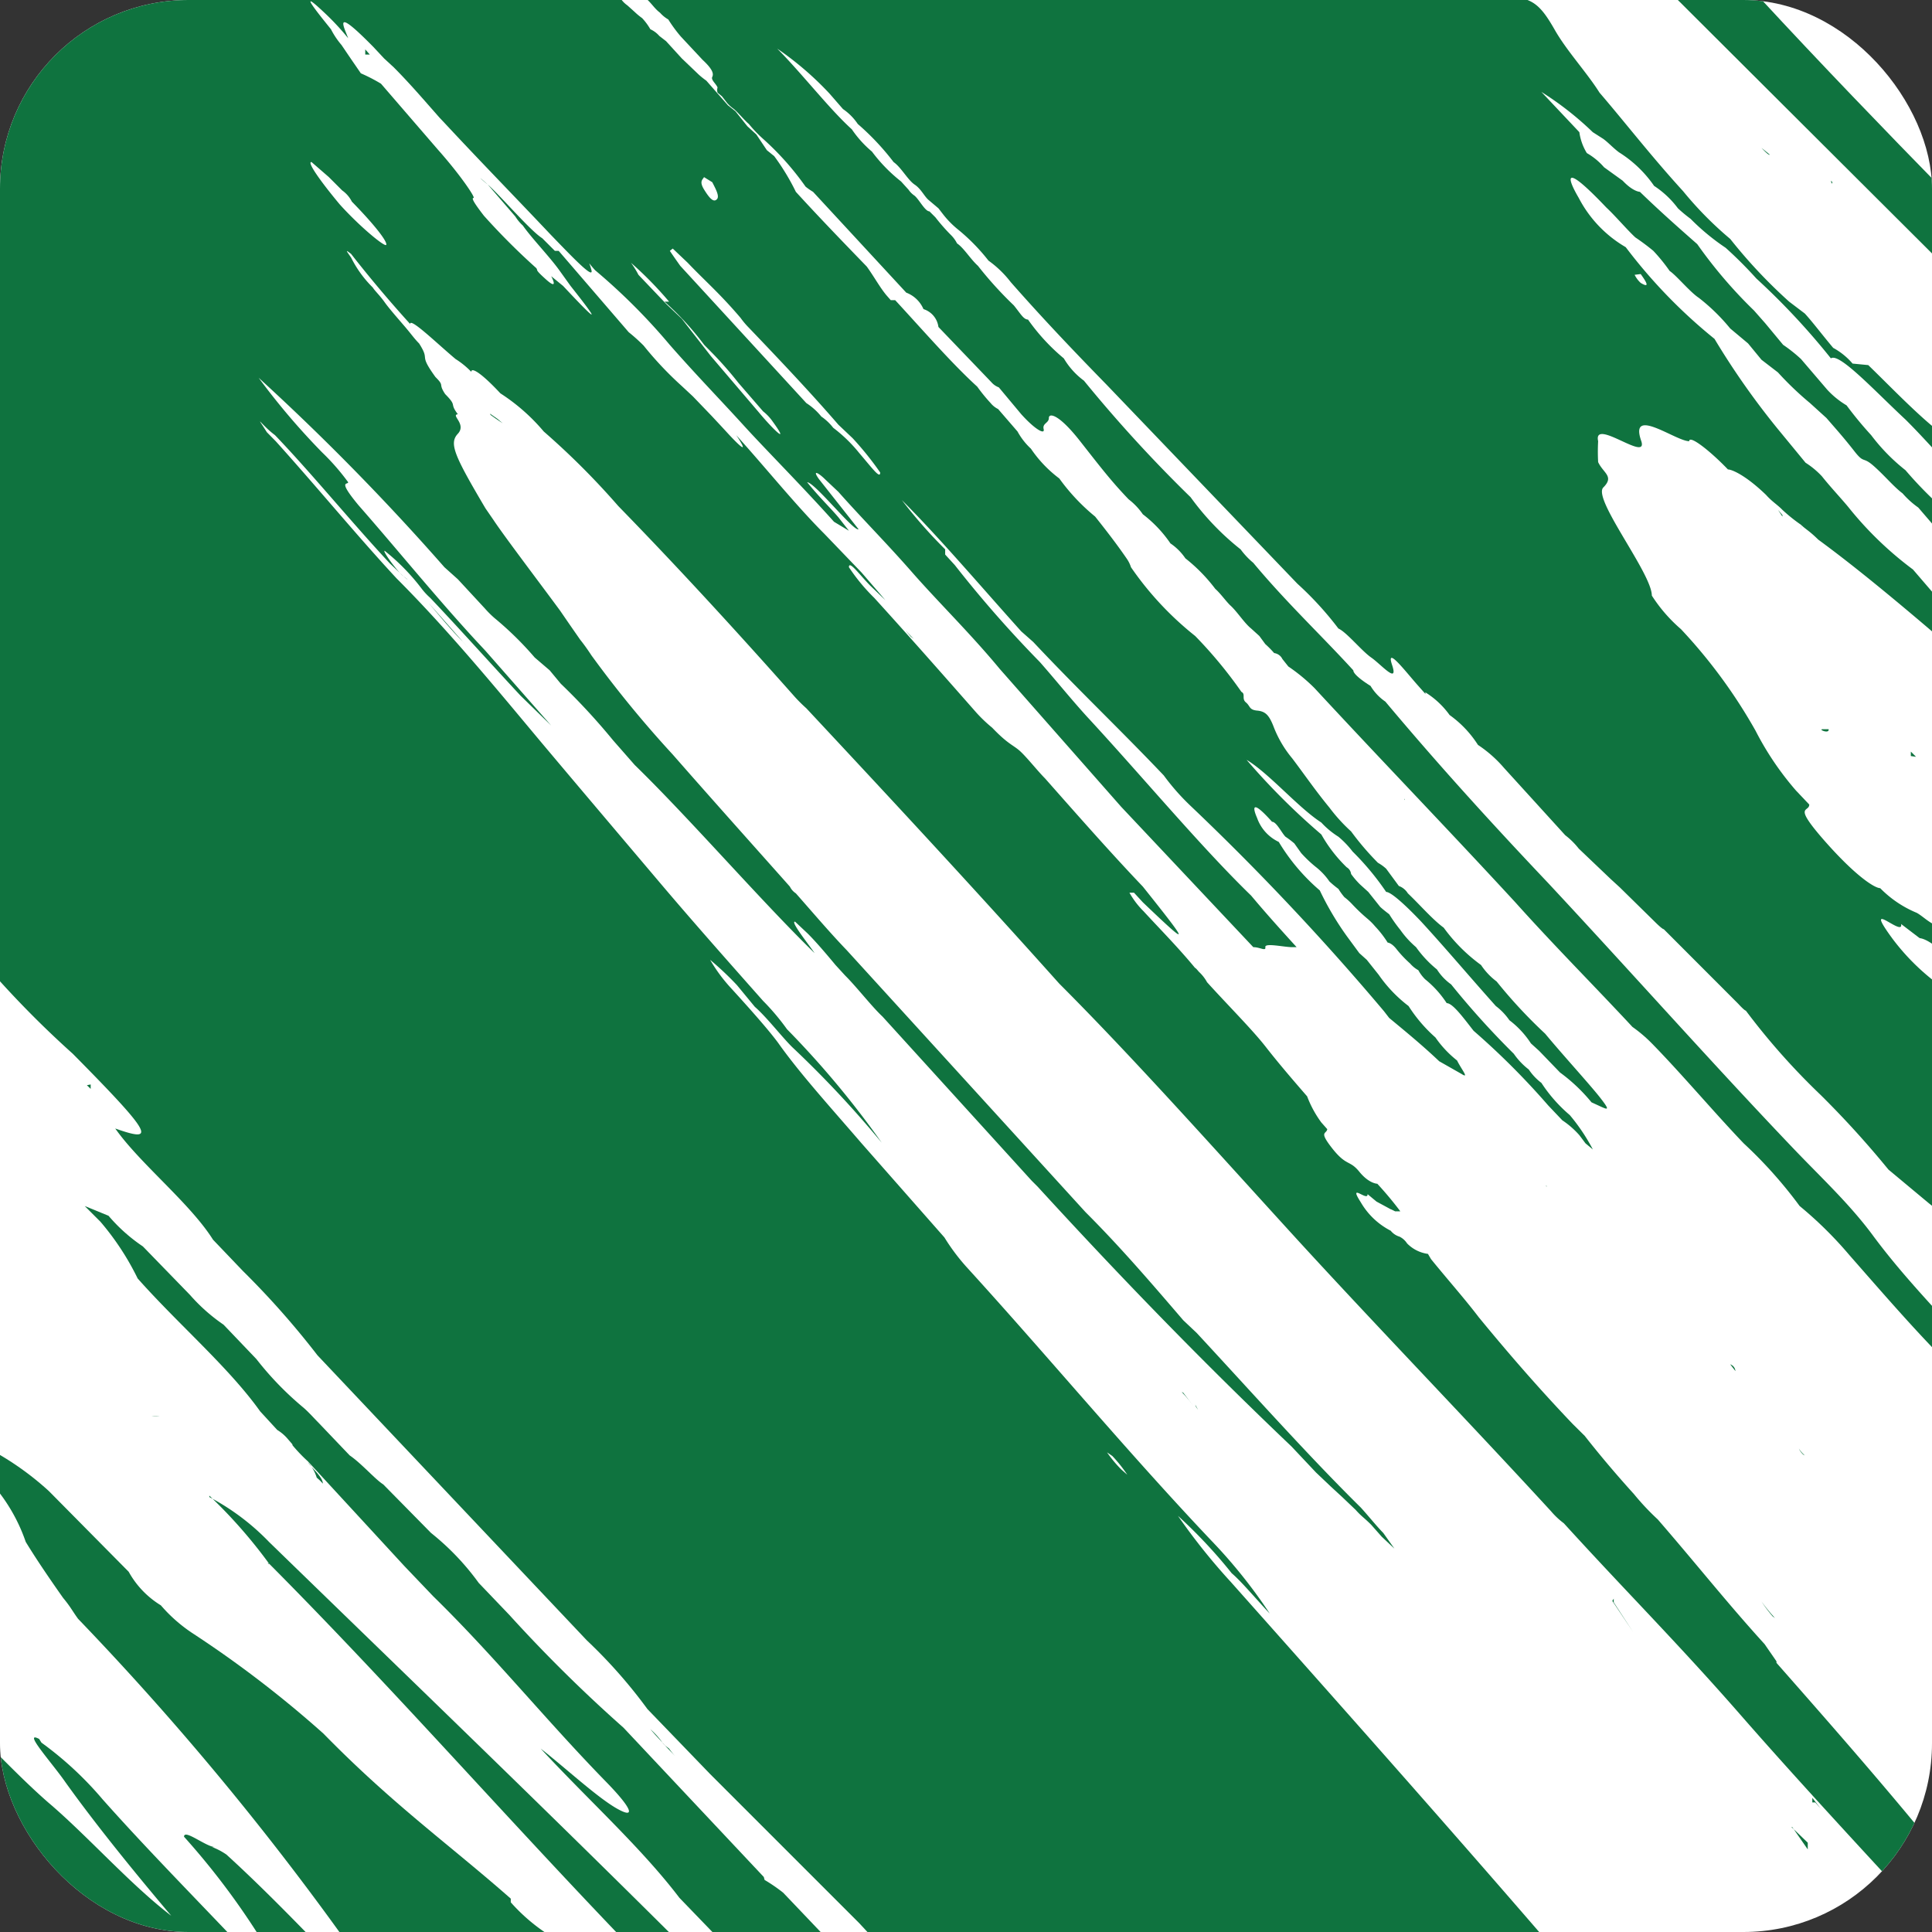 <svg xmlns="http://www.w3.org/2000/svg" xmlns:xlink="http://www.w3.org/1999/xlink" width="512" height="512" viewBox="0 0 512 512">
  <rect x="0" y="0" width="512" height="512" fill="#333333" stroke="none"/>
  <defs>
    <clipPath id="clip-path">
      <rect id="Rechteck_3178" data-name="Rechteck 3178" width="512" height="512" rx="50" transform="translate(2075 5783)" fill="#fff"/>
    </clipPath>
    <clipPath id="clip-path-2">
      <path id="Pfad_7853" data-name="Pfad 7853" d="M157,138.742h77.328v79.543H157Zm0,0" transform="translate(-157 -138.742)" fill="#0f733f"/>
    </clipPath>
    <clipPath id="clip-path-3">
      <path id="Pfad_7857" data-name="Pfad 7857" d="M125,138.742H485.864V501.821H125Zm0,0" transform="translate(-125 -138.742)" fill="#0f733f"/>
    </clipPath>
    <clipPath id="clip-path-4">
      <path id="Pfad_7877" data-name="Pfad 7877" d="M105,138.742H629.112V656.478H105Zm0,0" transform="translate(-105 -138.742)" fill="#0f733f"/>
    </clipPath>
    <clipPath id="clip-path-5">
      <path id="Pfad_7887" data-name="Pfad 7887" d="M162,138.742h34.368v27.991H162Zm0,0" transform="translate(-162 -138.742)" fill="#0f733f"/>
    </clipPath>
  </defs>
  <g id="Gruppe_964" data-name="Gruppe 964" transform="translate(-1320 -5783)">
    <rect id="Rechteck_3177" data-name="Rechteck 3177" width="512" height="512" rx="50" transform="translate(1320 5783)" fill="#fff"/>
    <g id="Gruppe_maskieren_192" data-name="Gruppe maskieren 192" transform="translate(-755)" clip-path="url(#clip-path)">
      <g id="Gruppe_963" data-name="Gruppe 963" transform="translate(14715.431 20871.652)">
        <path id="Pfad_7840" data-name="Pfad 7840" d="M163.843,161.391h-1.41c-1.376,0,1.779,1.376,1.577,0" transform="translate(-12319.829 -15056.795)" fill="#0f733f"/>
        <path id="Pfad_7841" data-name="Pfad 7841" d="M149.416,163.934v-.2l-.2-.2Zm0,0" transform="translate(-12417.539 -15040.54)" fill="#0f733f"/>
        <path id="Pfad_7842" data-name="Pfad 7842" d="M164.844,163.257v-1.175l1.376,1.376" transform="translate(-12298.883 -15051.55)" fill="#0f733f"/>
        <path id="Pfad_7843" data-name="Pfad 7843" d="M161.362,195.25l4.128,5.941v-1.779l-4.33-4.162" transform="translate(-12326.846 -14799.731)" fill="#0f733f"/>
        <path id="Pfad_7844" data-name="Pfad 7844" d="M135.988,160.533l-2.148-2.181,1.376,1.577" transform="translate(-12534.264 -15079.87)" fill="#0f733f"/>
        <path id="Pfad_7845" data-name="Pfad 7845" d="M162.577,195.56l1.41,1.577-2.182-2.786v1.208" transform="translate(-12321.952 -14806.554)" fill="#0f733f"/>
        <path id="Pfad_7846" data-name="Pfad 7846" d="M142.758,182.033s2.551,3.356,2.752,3.558h0s-1.98-2.584-3.155-3.759Zm0,0" transform="translate(-12469.616 -14901.603)" fill="#0f733f"/>
        <path id="Pfad_7847" data-name="Pfad 7847" d="M164.607,165.1l-1.376-1.41" transform="translate(-12311.127 -15039.331)" fill="#0f733f"/>
        <path id="Pfad_7848" data-name="Pfad 7848" d="M142.971,182.793l.571.806-.772-1.376Zm0,0" transform="translate(-12466.47 -14898.641)" fill="#0f733f"/>
        <path id="Pfad_7849" data-name="Pfad 7849" d="M160.238,143.461s1.98,2.181,2.181,1.779Zm0,0" transform="translate(-12333.852 -15192.919)" fill="#0f733f"/>
        <path id="Pfad_7850" data-name="Pfad 7850" d="M143.938,157.509l-1.376-.973" transform="translate(-12468.039 -15093.658)" fill="#0f733f"/>
        <path id="Pfad_7851" data-name="Pfad 7851" d="M163.8,192.66a44.819,44.819,0,0,1-3.557-4.363,34.956,34.956,0,0,0,2.987,3.96" transform="translate(-12333.852 -14852.521)" fill="#0f733f"/>
        <g id="Gruppe_958" data-name="Gruppe 958" transform="translate(-12201.43 -15090)" clip-path="url(#clip-path-2)">
          <path id="Pfad_7852" data-name="Pfad 7852" d="M157.613,139.182l71.22,71.018V190.4c-16.412-16.781-32.824-33.8-49.27-51.586Zm0,0" transform="translate(-152.344 -138.208)" fill="#0f733f"/>
        </g>
        <path id="Pfad_7854" data-name="Pfad 7854" d="M162.58,145.278l.2-.4-.4-.4Zm0,0" transform="translate(-12317.598 -15185.233)" fill="#0f733f"/>
        <path id="Pfad_7855" data-name="Pfad 7855" d="M136.319,161.4c1.175.973,1.98,2.182,3.558,3.759A29.475,29.475,0,0,1,136.117,161Zm0,0" transform="translate(-12516.977 -15059.765)" fill="#0f733f"/>
        <g id="Gruppe_959" data-name="Gruppe 959" transform="translate(-12476.378 -15090)" clip-path="url(#clip-path-3)">
          <path id="Pfad_7856" data-name="Pfad 7856" d="M389.64,212.032c.973,1.376,2.953,4.128,0,2.35a7.222,7.222,0,0,1-1.611-2.148h0m57.761,23.527a18.078,18.078,0,0,0-5.135-4.162c-3.155-3.759-5.336-6.713-7.518-9.1l-4.162-3.155a135.3,135.3,0,0,1-15.607-16.613,94.617,94.617,0,0,1-12.485-12.653c-8.491-9.3-15.2-18.023-22.151-26.112-3.356-5.336-8.693-11.076-11.848-16.613s-5.135-7.719-9.3-8.525H125.8c1.577,1.208,2.383,2.786,3.96,3.96a8.592,8.592,0,0,0,2.181,1.779,37.1,37.1,0,0,0,3.356,4.564l5.739,6.142c2.752,2.551,2.954,3.726,2.551,4.531-.369.805,1.007,1.779,1.41,2.786a2.4,2.4,0,0,0,0,1.376l1.175.973,1.376,1.779a9.835,9.835,0,0,0,1.779,1.577c1.376,1.208,2.987,3.188,3.96,3.96a34.323,34.323,0,0,0,3.558,3.759,74.562,74.562,0,0,1,11.478,12.855,16.041,16.041,0,0,0,1.98,1.376l24.7,26.716a8.094,8.094,0,0,1,4.565,4.363,5.726,5.726,0,0,1,3.961,4.732l14.029,14.633a4.811,4.811,0,0,0,1.98,1.376l5.941,7.115c3.558,3.96,6.31,5.538,5.941,3.96-.4-1.577,1.376-1.577,1.376-2.953s2.551-1.175,8.29,6.142,8.323,10.673,12.854,15.405a17.518,17.518,0,0,1,3.759,3.96,33.293,33.293,0,0,1,7.317,7.719,14.821,14.821,0,0,1,3.96,3.96,44.074,44.074,0,0,1,7.921,8.089c1.376,1.208,2.752,3.188,3.96,4.363,1.779,1.577,3.759,4.732,5.538,6.142l2.181,1.98,1.577,2.148a26.229,26.229,0,0,1,2.349,2.383,2.842,2.842,0,0,1,2.182,1.577l1.577,1.98a47.439,47.439,0,0,1,6.947,5.739c17.385,18.795,35.173,37.187,53.2,56.754,10.472,11.68,20.742,21.95,31.045,33.025a37.522,37.522,0,0,1,5.135,4.363c7.921,8.089,16.412,18.191,24.333,26.481a118.217,118.217,0,0,1,14.835,16.613,103.41,103.41,0,0,1,13.224,13.056c8.525,9.7,17.218,19.8,25.91,28.494V489.9c-6.712-7.317-13.626-14.835-19.768-23.158-6.142-8.29-13.626-15.237-20.775-22.722-21.547-22.554-43.3-47.088-65.245-70.615-14.633-15.439-28.864-31.045-43.128-48.062a13.286,13.286,0,0,1-3.927-4.162s-4.565-2.752-4.565-4.128c-8.693-9.5-17.788-18.023-26.515-28.495A19.869,19.869,0,0,1,283.616,285a69.943,69.943,0,0,1-13.257-13.828,367.281,367.281,0,0,1-28.26-30.877,19.939,19.939,0,0,1-5.336-5.907,53.233,53.233,0,0,1-9.5-10.3c-1.175,0-1.98-1.578-3.759-3.759a100.121,100.121,0,0,1-9.5-10.472c-1.98-1.779-3.759-4.766-5.538-5.941a8.419,8.419,0,0,0-1.577-2.182A51.15,51.15,0,0,1,202.73,197l-1.578-1.578c-1.175,0-2.752-3.188-3.96-4.162a5.874,5.874,0,0,1-1.578-1.577l-1.98-2.182a42.106,42.106,0,0,1-7.719-7.921,28.84,28.84,0,0,1-5.337-5.907c-5.94-5.37-13.257-14.835-19.768-21.379a83.414,83.414,0,0,1,13.828,11.881l3.591,4.128a14.7,14.7,0,0,1,3.927,3.96,67.628,67.628,0,0,1,9.5,10.1c1.98,1.376,3.759,4.732,5.538,5.941,1.779,1.175,2.584,3.155,3.759,4.128l2.584,2.181,1.376,1.779a24.561,24.561,0,0,0,3.96,3.96,51.826,51.826,0,0,1,7.921,8.122,28.02,28.02,0,0,1,5.907,5.706c8.525,9.7,17.016,18.594,25.339,27.118l50.612,52.794a86.826,86.826,0,0,1,10.874,11.881c2.181.973,6.142,5.907,8.693,7.686,2.584,1.779,7.317,7.316,5.538,1.98s3.759,1.98,6.948,5.538c3.155,3.558,1.376,1.577,1.98,1.779a22.647,22.647,0,0,1,6.31,5.941,28.649,28.649,0,0,1,7.518,7.921,33.316,33.316,0,0,1,6.914,6.108l16.211,17.822a20.034,20.034,0,0,1,3.591,3.557l8.491,8.089,2.383,2.181,9.465,9.3s1.779,1.779,2.182,1.779l19.768,19.8s1.611,1.779,1.98,1.779a181.4,181.4,0,0,0,19.8,22.319,251.679,251.679,0,0,1,17.989,19.8l10.673,8.894,1.98,1.577a20.258,20.258,0,0,1,4.732,5.135V403.07a59.427,59.427,0,0,1-16.412-15.036c-8.089-11.076,3.188,0,2.383-3.759l4.934,3.759s1.779,0,5.168,2.953a6.438,6.438,0,0,1,3.927,1.98v-4.531a28.59,28.59,0,0,0-3.759-3.188c-1.175-.973,0,0-1.779-.973s-2.953-2.181-4.329-2.953a29.109,29.109,0,0,1-9.7-6.545c-1.376,0-6.31-2.954-14.835-12.653-8.491-9.7-3.96-7.317-3.96-9.5l-3.558-3.759a78.762,78.762,0,0,1-10.673-15.808,138.617,138.617,0,0,0-19.768-26.917,40.79,40.79,0,0,1-7.72-8.894c0-5.907-15.808-25.709-12.854-28.662s0-3.759-1.376-6.712a50.79,50.79,0,0,1,0-5.538c-1.41-6.344,13.257,5.706,11.445,0-3.356-9.5,9.129,0,12.687,0,0-1.779,5.538,2.551,10.27,7.484.973,0,4.564,1.41,10.1,6.746,1.577,1.779,2.953,2.551,4.329,3.96a43.2,43.2,0,0,0,4.934,3.96c1.208,1.175,2.182,1.577,4.565,3.927,10.27,7.518,22.151,17.419,34.8,28.293v-9.1l-9.7-11.277a92.61,92.61,0,0,1-17.184-16.613c-1.98-2.383-4.766-5.336-6.948-8.089a22.2,22.2,0,0,0-4.329-3.591l-7.317-8.894a204.361,204.361,0,0,1-16.815-23.93,139.014,139.014,0,0,1-23.527-24.3,32.368,32.368,0,0,1-12.452-13.056c-3.591-6.142-3.591-8.928,7.316,2.551,2.35,2.182,5.538,5.941,7.686,7.921,1.645,1.107,3.222,2.282,4.766,3.557a47.008,47.008,0,0,1,4.33,5.336c1.779,1.175,5.336,5.538,7.719,7.115a51.477,51.477,0,0,1,8.323,8.122l4.732,3.96,3.558,4.33,4.363,3.356a84.341,84.341,0,0,0,8.491,8.122l4.363,3.96c2.383,2.752,4.531,5.135,7.317,8.693,2.752,3.557,2.182,1.376,5.135,3.96s5.336,5.538,7.719,7.317a23.291,23.291,0,0,0,4.162,3.759l3.927,4.565a33.158,33.158,0,0,1,4.363,3.726V275.7a106.631,106.631,0,0,1-11.679-11.68,50.773,50.773,0,0,1-9.1-9.3,97.743,97.743,0,0,1-6.511-7.887,22.718,22.718,0,0,1-5.135-4.162l-6.948-8.122a39.407,39.407,0,0,0-4.732-3.759l-4.732-5.706-2.987-3.39a123.452,123.452,0,0,1-15.036-17.587c-4.732-4.162-9.867-8.693-15.2-13.861,0,0-1.779,0-4.564-2.954l-4.934-3.557a17.625,17.625,0,0,0-4.565-3.759,14.263,14.263,0,0,1-1.98-5.538l-10.069-10.673a83.782,83.782,0,0,1,13.626,10.673l2.786,1.779c1.376,1.007,2.584,2.383,4.162,3.558a31.737,31.737,0,0,1,9.3,8.894,24.719,24.719,0,0,1,6.309,5.94,37.876,37.876,0,0,0,3.356,2.786,59.867,59.867,0,0,0,9.3,7.686,109.079,109.079,0,0,1,8.122,8.122,187.389,187.389,0,0,1,19.768,21.178c2.182-1.611,11.68,8.693,19.768,16.211,4.363,4.33,8.525,9.1,12.854,13.626V257.71l-2.954-3.155c-6.142-4.565-13.66-12.485-19.768-18.392" transform="translate(-118.891 -138.06)" fill="#0f733f"/>
        </g>
        <path id="Pfad_7858" data-name="Pfad 7858" d="M155.637,188.811l5.538,8.29-5.169-7.921v-.973" transform="translate(-12368.784 -14853.202)" fill="#0f733f"/>
        <path id="Pfad_7859" data-name="Pfad 7859" d="M112.363,185.031a132.184,132.184,0,0,1,15.808,17.989c32.052,32.22,61.319,65.648,93.169,98.875H235.37c-35.61-35.408-71.387-69.81-107.2-104.614A62.232,62.232,0,0,0,112.363,185.4" transform="translate(-12697.316 -14877.318)" fill="#0f733f"/>
        <path id="Pfad_7860" data-name="Pfad 7860" d="M114.559,187.5v-.2l-.4-.2Zm0,0" transform="translate(-12683.697 -14861.6)" fill="#0f733f"/>
        <path id="Pfad_7861" data-name="Pfad 7861" d="M119.363,189.7c0-1.779-2.987-4.128-3.96-5.706a11.01,11.01,0,0,1,2.349,4.128,11.92,11.92,0,0,1,1.611,1.577" transform="translate(-12674.241 -14885.173)" fill="#0f733f"/>
        <path id="Pfad_7862" data-name="Pfad 7862" d="M288.482,353.912l-37.187-39.57a390.659,390.659,0,0,1-30.24-29.871l-8.122-8.491a67.684,67.684,0,0,0-12.653-13.257l-12.653-12.854c-2.181-1.376-5.739-5.538-8.894-7.686l-8.324-8.726c-1.175-1.174-2.551-2.752-3.96-3.96A83.555,83.555,0,0,1,154,216.641l-8.693-9.1a47.389,47.389,0,0,1-8.894-7.887L123.925,186.8a44.556,44.556,0,0,1-9.1-8.122l-6.31-2.584,4.162,4.162a70.911,70.911,0,0,1,9.867,15.036C133.423,207.546,146.68,218.823,155,230.5l4.531,4.934a11.453,11.453,0,0,1,2.954,2.584C163.7,239.4,163.7,239.4,163.5,239.4a42.473,42.473,0,0,0,4.162,4.363l25.508,27.689,7.719,8.089c16.211,15.841,29.837,32.824,45.88,49.236,7.317,7.518,7.686,9.9,2.349,6.746-5.336-3.189-13.626-10.874-19.768-15.64,12.452,13.459,26.716,26.313,36.784,39.57l10.3,10.673H305.1l-11.478-12.049a44.367,44.367,0,0,0-4.934-3.39" transform="translate(-12726.494 -14945.138)" fill="#0f733f"/>
        <path id="Pfad_7863" data-name="Pfad 7863" d="M149.891,168.707l-.2-.2-.2-.369Zm0,0" transform="translate(-12415.458 -15005.58)" fill="#0f733f"/>
        <path id="Pfad_7864" data-name="Pfad 7864" d="M112.757,187.411l-1.175-1.208" transform="translate(-12703.242 -14868.415)" fill="#0f733f"/>
        <path id="Pfad_7865" data-name="Pfad 7865" d="M241.709,301.614c-16.412-14.432-31.247-24.937-49.639-43.732a291.8,291.8,0,0,0-34.2-26.28,40.784,40.784,0,0,1-8.894-7.719,24.082,24.082,0,0,1-8.525-8.894L119.306,193.61a77.468,77.468,0,0,0-13.459-9.867v9.867a46.017,46.017,0,0,1,7.317,13.458c2.786,4.565,6.142,9.5,9.9,14.835,1.98,2.383,2.383,3.356,3.96,5.538a768.489,768.489,0,0,1,70.582,84.846h54.975l-1.577-1.578a48.66,48.66,0,0,1-9.3-8.122" transform="translate(-12746.777 -14887.104)" fill="#0f733f"/>
        <path id="Pfad_7866" data-name="Pfad 7866" d="M160.65,182.759a2.053,2.053,0,0,0-1.376-1.779" transform="translate(-12341.177 -14908.071)" fill="#0f733f"/>
        <path id="Pfad_7867" data-name="Pfad 7867" d="M110.59,182.634a9.765,9.765,0,0,1,1.98,0H111.4" transform="translate(-12710.777 -14895.894)" fill="#0f733f"/>
        <path id="Pfad_7868" data-name="Pfad 7868" d="M129.182,152.2l.6.6L128.98,152Zm0,0" transform="translate(-12571.16 -15128.087)" fill="#0f733f"/>
        <path id="Pfad_7869" data-name="Pfad 7869" d="M117.172,141.8v-1.376l1.208,1.376" transform="translate(-12660.806 -15215.987)" fill="#0f733f"/>
        <path id="Pfad_7870" data-name="Pfad 7870" d="M116.722,192.893c-4.531-2.383,3.39,6.31,6.948,11.445,7.518,10.505,17.184,22.554,28.058,35.408-10.874-8.29-22.353-21.346-32.623-30.038-4.531-3.96-8.894-8.324-13.257-12.687v48.867h62.493c-11.848-12.452-23.729-24.534-34.8-36.986a91.818,91.818,0,0,0-16.211-15.036" transform="translate(-12746.777 -14820.703)" fill="#0f733f"/>
        <path id="Pfad_7871" data-name="Pfad 7871" d="M119.872,198.795c-2.383,0-8.29-4.934-8.29-2.752a196.552,196.552,0,0,1,19.768,26.078h13.257c-7.317-7.518-14.633-14.835-21.782-21.346a17.483,17.483,0,0,0-3.759-1.98" transform="translate(-12703.242 -14797.941)" fill="#0f733f"/>
        <path id="Pfad_7872" data-name="Pfad 7872" d="M162.968,185.391a7.4,7.4,0,0,1-1.577-1.812,4.647,4.647,0,0,0,1.174,1.611" transform="translate(-12325.098 -14888.345)" fill="#0f733f"/>
        <path id="Pfad_7873" data-name="Pfad 7873" d="M162.151,164.237a4.8,4.8,0,0,0-1.175-1.007l1.577,1.208" transform="translate(-12328.239 -15042.831)" fill="#0f733f"/>
        <path id="Pfad_7874" data-name="Pfad 7874" d="M121.217,152.026s2.182,1.577,3.188,2.181L123,153.033l-1.98-1.376Zm0,0" transform="translate(-12631.62 -15130.696)" fill="#0f733f"/>
        <path id="Pfad_7875" data-name="Pfad 7875" d="M161.921,156.4l-1.175-1.779L161.921,156" transform="translate(-12329.991 -15108.158)" fill="#0f733f"/>
        <g id="Gruppe_960" data-name="Gruppe 960" transform="translate(-12648.213 -15090)" clip-path="url(#clip-path-4)">
          <path id="Pfad_7876" data-name="Pfad 7876" d="M196.433,194.5c-5.135-6.142-8.894-11.478-7.518-11.277l4.564,3.96,3.558,3.558a8.044,8.044,0,0,1,2.551,2.953c6.947,7.115,9.5,10.874,9.1,11.478-.369.6-6.914-4.766-12.25-10.673m204.7,331.631a37.831,37.831,0,0,1,3.96,4.967l-1.611-1.41a32.832,32.832,0,0,1-3.759-4.531l1.41.973M282.454,220.209a77.138,77.138,0,0,1,10.505,11.445l2.349,2.383a98.254,98.254,0,0,1,6.746,7.719l6.511,7.518a12.6,12.6,0,0,1,2.584,2.752c4.732,6.545,0,1.98-3.759-2.551L294.738,234.64l-7.719-9.9-3.96-3.759-7.518-7.887a24.047,24.047,0,0,0-1.98-3.189,97.64,97.64,0,0,1,10.1,10.3m.973-14.063,3.96,3.759c4.531,4.766,8.491,8.122,14.029,14.633a21.305,21.305,0,0,0,2.181,2.584c8.122,8.491,16.211,17.016,23.729,25.709l3.759,3.558a82.643,82.643,0,0,1,7.317,9.1c0,1.779-1.98-.973-5.538-5.135a39.006,39.006,0,0,0-6.914-6.713A14.023,14.023,0,0,0,324,250.65a16.641,16.641,0,0,0-3.96-3.557L286.616,210.71s-1.98-2.786-2.752-3.96h0m8.693-19.768,2.551,1.578c1.007,1.98,1.98,3.759,1.208,4.531-.805.806-1.779,0-3.356-2.551-1.611-2.584,0-2.786,0-3.558M577.133,580.536l-3.155-4.564c-9.9-10.874-17.99-21.144-28.293-33.026a66.3,66.3,0,0,1-6.31-6.712q-7.149-7.9-13.056-15.439l-3.188-3.155c-8.491-8.894-16.613-18.191-24.9-28.293-3.759-4.934-8.324-10.069-12.653-15.405l-.806-1.376a9.535,9.535,0,0,1-5.538-2.785A5.068,5.068,0,0,0,477.25,468a4.735,4.735,0,0,1-2.349-1.577,19.424,19.424,0,0,1-7.921-7.518c-3.557-5.538,1.98,0,1.779-2.181l2.383,1.98,2.551,1.376c2.584,1.41,0,0,2.383,1.208h1.376a91.593,91.593,0,0,0-6.108-7.317s-2.181,0-4.766-3.188c-2.551-3.155-3.356-1.376-7.115-6.108-3.759-4.766-1.577-3.759-1.376-5.169l-1.577-1.779a28.794,28.794,0,0,1-3.759-6.914c-3.759-4.329-7.518-8.693-11.076-13.257-3.557-4.531-10.1-11.076-15.439-16.983a10.98,10.98,0,0,0-2.182-2.786s-.973-1.175-.973-.973c-4.565-5.538-9.5-10.505-13.66-15.036a22.328,22.328,0,0,1-3.759-4.934h1.208l2.349,2.551c12.653,12.082,12.653,11.68,0-4.162-8.29-8.693-16.983-18.56-25.91-28.662-1.98-1.98-4.934-5.739-6.712-7.317s-3.155-1.779-7.317-6.142a38.526,38.526,0,0,1-4.162-3.96c-8.693-9.867-17.385-19.768-27.085-30.441a50.227,50.227,0,0,1-6.713-8.122c0-1.98,2.954,2.181,5.739,4.967l3.927,3.759L334.677,292l-9.9-10.3c-7.518-7.518-15.606-17.587-23.326-26.112,0,0,4.934,7.149-1.778,0l-1.98-2.148-2.786-2.987-4.934-5.135-2.954-2.752a92.313,92.313,0,0,1-10.1-10.706,46.12,46.12,0,0,0-3.96-3.558L254.4,206.75h-1.007l-3.356-3.356c-3.155-1.98-11.076-11.277-14.432-14.231-3.356-2.987-1.578-1.208,0,0l7.317,8.491a11.153,11.153,0,0,0,1.98,2.383c2.349,3.356,7.115,8.29,9.666,11.848l2.987,4.162c8.29,10.472,7.115,9.7-1.98,0l-3.155-2.584s2.148,3.96-1.208,1.007c-3.356-2.987-2.182-2.383-2.752-3.155a180.031,180.031,0,0,1-13.861-13.861c-2.752-3.558-3.356-4.732-2.752-4.732.57,0-3.356-5.941-9.5-12.854l-15.036-17.419a44.568,44.568,0,0,0-5.336-2.752l-2.584-3.759-2.551-3.759a21.443,21.443,0,0,1-2.786-4.162c-3.356-4.162-9.1-11.277-2.148-4.766a67.675,67.675,0,0,1,6.713,7.149c-1.208-3.188-4.162-8.726,6.713,2.349l2.786,2.987,2.551,2.349c4.565,4.564,8.894,9.7,13.458,14.835l-1.376-1.578c10.069,10.874,19.768,20.775,29.468,31.045,6.31,6.545,11.445,11.881,10.874,9.5-.6-2.383-1.208-2.383.973,0a161.749,161.749,0,0,1,19.768,19.768c6.948,7.921,13.861,15.036,19.8,21.581,5.94,6.511,15.606,16.211,23.729,25.306l3.96,2.383-2.785-3.557c-2.383-2.786-4.934-5.169-8.29-9.3,1.98,0,12.452,13.224,13.626,12.452L323.4,267.263c-1.98-2.752,0-1.577,1.577,0l3.558,3.356c6.142,6.947,12.854,13.66,19.768,21.581,6.947,7.887,15.439,16.211,22.957,25.306l32.22,36.583,35.006,37.187c1.779,0,3.39,1.175,3.188,0-.2-1.208,4.934,0,7.115,0h1.175c-3.96-4.363-7.921-8.726-12.049-13.66-13.459-13.056-28.9-31.649-43.531-47.457-4.329-4.766-8.29-9.7-12.452-14.432a309.743,309.743,0,0,1-22.554-25.709l-2.551-2.786v-1.376A128.256,128.256,0,0,1,345.35,272.8c10.1,10.1,21.178,23.158,31.65,34.8l3.155,2.786c12.083,12.855,22.957,23.125,34.6,35.375a59.925,59.925,0,0,0,6.947,7.921,675.239,675.239,0,0,1,51.418,54.573l1.376,1.779c4.33,3.591,8.693,7.149,13.257,11.478l5.907,3.356c2.182,1.41,0-1.175-1.175-3.558a28.346,28.346,0,0,1-5.739-6.108,39.269,39.269,0,0,1-7.115-8.323,36.428,36.428,0,0,1-7.921-8.29l-3.155-3.96-1.98-1.779-3.356-4.564a78.943,78.943,0,0,1-7.115-12.049,52.457,52.457,0,0,1-10.874-12.854,11.125,11.125,0,0,1-5.739-6.344c-1.376-3.155-1.175-4.732,3.96,1.007,1.175,0,2.551,2.953,3.558,3.96a23.989,23.989,0,0,1,2.349,1.779l1.812,2.551A33.6,33.6,0,0,0,454.9,369.9a17.525,17.525,0,0,1,3.759,3.96,26.6,26.6,0,0,0,2.383,1.98,17.239,17.239,0,0,0,1.578,2.181,16.644,16.644,0,0,1,1.98,1.779,46.476,46.476,0,0,0,4.162,3.96,16.232,16.232,0,0,1,1.98,1.98,27.709,27.709,0,0,1,3.356,4.329s1.007,0,2.383,1.779a30.869,30.869,0,0,0,3.558,3.759,7.942,7.942,0,0,0,2.182,1.779A10.259,10.259,0,0,0,484,399.768a27.188,27.188,0,0,1,5.739,6.343c1.578,0,4.33,3.759,7.115,7.317A199.866,199.866,0,0,1,516.619,433.2l3.759,3.96a23.143,23.143,0,0,1,4.531,3.96l1.611,2.148,1.947,1.611a50.71,50.71,0,0,0-6.108-9.1,39.514,39.514,0,0,1-7.518-8.525,14.7,14.7,0,0,1-3.356-3.558,18.64,18.64,0,0,1-3.96-4.162,221.377,221.377,0,0,1-16.613-18.392,14.089,14.089,0,0,1-3.759-3.96,29.828,29.828,0,0,1-5.538-5.907,24.485,24.485,0,0,1-4.162-4.565,40.5,40.5,0,0,1-2.954-4.162s-1.577-1.175-2.383-1.947l-3.155-3.96-2.181-1.98a20.9,20.9,0,0,1-2.383-2.785,2.369,2.369,0,0,0-1.175-1.779,38.348,38.348,0,0,1-6.712-8.693,180.523,180.523,0,0,1-19.8-19.768c5.941,3.557,13.66,12.653,19.8,16.613a22.137,22.137,0,0,0,4.531,3.759,24.462,24.462,0,0,1,3.759,3.927,71.4,71.4,0,0,1,8.894,10.706c1.41,0,5.739,4.128,9.3,7.887,6.545,7.115,12.854,14.633,19.768,22.353a16.392,16.392,0,0,1,3.591,3.759,24.255,24.255,0,0,1,5.706,6.142l2.182,1.98,5.538,5.739a45.216,45.216,0,0,1,8.323,7.887l2.182,1.007c2.148.973,2.953,1.376,0-2.383-2.987-3.759-9.7-11.076-14.465-16.815a131.993,131.993,0,0,1-12.854-13.828,17.589,17.589,0,0,1-4.128-4.363,44.7,44.7,0,0,1-9.9-9.9c-2.953-2.148-6.343-6.108-9.5-9.1a4.69,4.69,0,0,0-2.383-1.947l-3.356-4.565a11.292,11.292,0,0,0-2.182-1.577A73.3,73.3,0,0,1,464.4,360.6a44.526,44.526,0,0,1-5.739-6.31c-3.759-4.565-6.712-8.894-9.867-13.056a29.634,29.634,0,0,1-4.967-8.491c-1.175-2.987-2.148-3.96-4.33-4.162s-1.779-1.208-2.987-2.181c-1.175-1.007,0-2.182-1.175-2.786a117.566,117.566,0,0,0-12.25-14.8,84.363,84.363,0,0,1-17.016-18.224,8.553,8.553,0,0,0-1.175-2.349c-2.584-3.759-5.336-7.317-8.323-11.076a53.165,53.165,0,0,1-9.5-10.1,32.916,32.916,0,0,1-7.518-7.887,18.008,18.008,0,0,1-3.558-4.565l-5.135-5.941a5.978,5.978,0,0,1-1.98-1.577,44.764,44.764,0,0,1-3.557-4.363c-6.713-6.108-14.432-15-21.749-22.923H342.4l-1.208-1.376c-1.779-2.182-3.155-4.766-5.135-7.518-6.142-6.343-12.25-12.653-18.795-19.8a60.615,60.615,0,0,0-5.739-9.465l-1.947-1.577-2.785-4.162-2.383-2.182-3.155-3.96-1.98-1.577-5.739-6.545a21.393,21.393,0,0,1-1.98-1.578l-4.531-4.329-4.162-4.564-1.779-1.376a6.946,6.946,0,0,0-2.383-1.779,15.62,15.62,0,0,0-2.182-2.953,17.73,17.73,0,0,1-1.947-1.611l-1.98-1.779a6.821,6.821,0,0,1-2.383-2.954H105.848V399.768a262.064,262.064,0,0,0,19.8,19.768c21.547,21.782,21.95,23.561,11.243,19.8,6.545,9.3,19.8,19.768,25.91,29.468l7.921,8.29a222.991,222.991,0,0,1,19.768,22.353L261.88,575a133.283,133.283,0,0,1,16.043,18.191l16.613,17.218,39.537,39.537,2.584,2.786H514.639c-26.514-30.676-54.774-62.493-82.06-93.169a164.724,164.724,0,0,1-14.063-17.587A133.242,133.242,0,0,1,432.78,557.21c2.551,2.148,6.511,6.914,10.069,10.673a136.583,136.583,0,0,0-14.23-18.023c-22.957-24.1-43.9-49.438-66.051-73.737a54.192,54.192,0,0,1-5.941-7.921l-21.95-24.937c-8.324-9.666-16.412-18.56-22.151-26.682-2.786-3.759-8.122-9.7-12.25-14.231a42.663,42.663,0,0,1-5.739-7.719,81.274,81.274,0,0,1,7.115,6.712l4.732,5.739c3.188,2.786,7.115,7.921,9.9,10.673A277.809,277.809,0,0,1,340.013,443.1a241.865,241.865,0,0,0-25.1-30.072,61.636,61.636,0,0,0-6.343-7.518c-9.1-10.27-18.594-20.977-27.286-31.247s-19.768-23.326-30.273-35.811c-10.471-12.452-24.7-30.038-39.537-44.873C201,282.3,190.291,269.243,179.417,257.194l-2.349-2.383-1.007-1.577c-1.98-2.987,0,0,3.155,2.349,9.7,10.1,19.8,22.554,30.475,34.033l3.558,3.356c1.376,1.175,1.577,1.175,0,0s-5.739-6.914-4.934-6.712a56.04,56.04,0,0,1,9.666,9.867,17.425,17.425,0,0,0,2.383,2.584c7.719,8.122,15.64,17.016,23.93,25.91l8.122,7.921L235,312.74l-2.752-2.954c-10.908-11.881-20.977-24.333-30.878-35.61-5.739-6.914-2.752-5.336-2.752-6.108a59.957,59.957,0,0,0-6.914-7.921,184.893,184.893,0,0,1-16.815-19.768,637.559,637.559,0,0,1,49.236,50.21l3.558,3.188,7.115,7.686a26.832,26.832,0,0,0,2.584,2.584,87.359,87.359,0,0,1,10.673,10.472l3.96,3.39,2.953,3.558a172.216,172.216,0,0,1,13.861,15l5.739,6.545c14.633,14.231,33.6,36.181,47.659,49.84-1.779-2.584-6.544-8.525-5.168-8.324l3.39,3.188c2.35,2.349,5.337,5.907,7.317,8.29l2.55,2.786c2.987,2.954,7.116,8.29,9.9,10.874l39.537,43.5,1.577,1.577c25.34,27.689,47.088,49.639,67.259,68.837l6.511,6.914,3.96,3.759,2.987,2.752,3.557,3.39c1.578,1.779,2.148,1.98,4.128,3.96l2.786,3.155,3.356,3.155-2.954-4.162c-1.577-1.578-3.96-4.531-5.941-6.713-13.861-13.66-28.662-30.273-43.5-46.283l-3.557-3.356c-9.5-11.076-17.016-19.768-25.91-28.662l-63.3-69.441c-4.363-4.531-8.894-9.867-13.458-15.036a4.5,4.5,0,0,1-1.577-1.779l-1.578-1.779c-9.5-10.673-19.768-22.151-29.468-33.227a294,294,0,0,1-21.547-26.279c-.94-1.443-1.913-2.819-2.987-4.162l-2.752-3.96-2.584-3.759c-5.538-7.518-14.835-19.768-17.587-23.93L235,274.983c-8.29-14.029-9.7-17.218-7.317-19.768,2.383-2.584-1.98-4.967,0-5.169-2.383-3.155,0-1.947-3.356-5.336-1.98-2.954,0-1.981-2.584-4.531-4.732-6.545-1.175-3.96-4.33-8.894-1.208-1.208-2.182-2.584-3.188-3.759-.973-1.208-4.531-5.169-5.907-7.115-1.41-1.98-2.584-2.987-3.188-3.96a29.7,29.7,0,0,1-5.739-7.921c-1.376-1.98-1.578-2.181,0-.973,4.766,6.108,10.1,12.452,15.64,18.56,0-1.779,7.115,5.169,12.049,9.3a21.98,21.98,0,0,1,4.162,3.39c0-1.208,2.383,0,7.719,5.706a51.5,51.5,0,0,1,11.479,10.1A203.546,203.546,0,0,1,270.2,274.378c15.439,15.841,31.045,32.824,46.853,50.646a41.5,41.5,0,0,0,2.987,2.953c22.151,23.729,43.7,46.887,67.024,72.965,19.8,19.8,41.953,44.705,63.1,67.863,21.178,23.125,44.907,47.659,67.226,71.958a20.291,20.291,0,0,0,3.39,3.188c15.808,17.385,30.441,32.019,46.853,50.814s35.811,39.57,54,59.339v-9.7l-8.525-10.069h0a63.525,63.525,0,0,1,7.518,8.089h1.208V632.356l-3.188-2.987c-13.224-16.211-26.884-31.817-41.517-48.431" transform="translate(-98.565 -138.92)" fill="#0f733f"/>
        </g>
        <path id="Pfad_7878" data-name="Pfad 7878" d="M117.4,153.975l.2.168-.4-.369Zm0,0" transform="translate(-12660.63 -15114.626)" fill="#0f733f"/>
        <path id="Pfad_7879" data-name="Pfad 7879" d="M128.224,167.8l4.363,4.934L119.129,157.5c3.356,3.96,5.739,6.914,9.1,10.3" transform="translate(-12645.946 -15086.331)" fill="#0f733f"/>
        <path id="Pfad_7880" data-name="Pfad 7880" d="M153.787,175.678v-.2h-.2Zm0,0" transform="translate(-12384.351 -14949.854)" fill="#0f733f"/>
        <path id="Pfad_7881" data-name="Pfad 7881" d="M114.349,179.56l-1.779-1.779Zm0,0" transform="translate(-12695.74 -14932.356)" fill="#0f733f"/>
        <path id="Pfad_7882" data-name="Pfad 7882" d="M109.593,172.348v1.175h0l-1.007-.973" transform="translate(-12725.991 -14973.609)" fill="#0f733f"/>
        <path id="Pfad_7883" data-name="Pfad 7883" d="M129.925,196.6l-2.752-2.987-1.208-1.376a19.813,19.813,0,0,1,3.356,3.759l3.591,3.759a19.13,19.13,0,0,1-1.98-2.383" transform="translate(-12594.053 -14822.632)" fill="#0f733f"/>
        <path id="Pfad_7884" data-name="Pfad 7884" d="M148.039,160.166h.2l-.2-.2Zm0,0" transform="translate(-12426.466 -15067.619)" fill="#0f733f"/>
        <path id="Pfad_7885" data-name="Pfad 7885" d="M161.479,156.462v-1.376a6.851,6.851,0,0,0,0,1.174" transform="translate(-12324.614 -15104.658)" fill="#0f733f"/>
        <g id="Gruppe_961" data-name="Gruppe 961" transform="translate(-12158.468 -15090)" clip-path="url(#clip-path-5)">
          <path id="Pfad_7886" data-name="Pfad 7886" d="M162.77,138.855a83.973,83.973,0,0,1,8.894,8.726,77.324,77.324,0,0,1,16.244,16.009l1.779,1.175v-25.91Zm0,0" transform="translate(-156.158 -137.882)" fill="#0f733f"/>
        </g>
        <path id="Pfad_7888" data-name="Pfad 7888" d="M165.178,154.427v-.4l-.772-.805Zm0,0" transform="translate(-12302.207 -15118.84)" fill="#0f733f"/>
      </g>
    </g>
  </g>
</svg>
